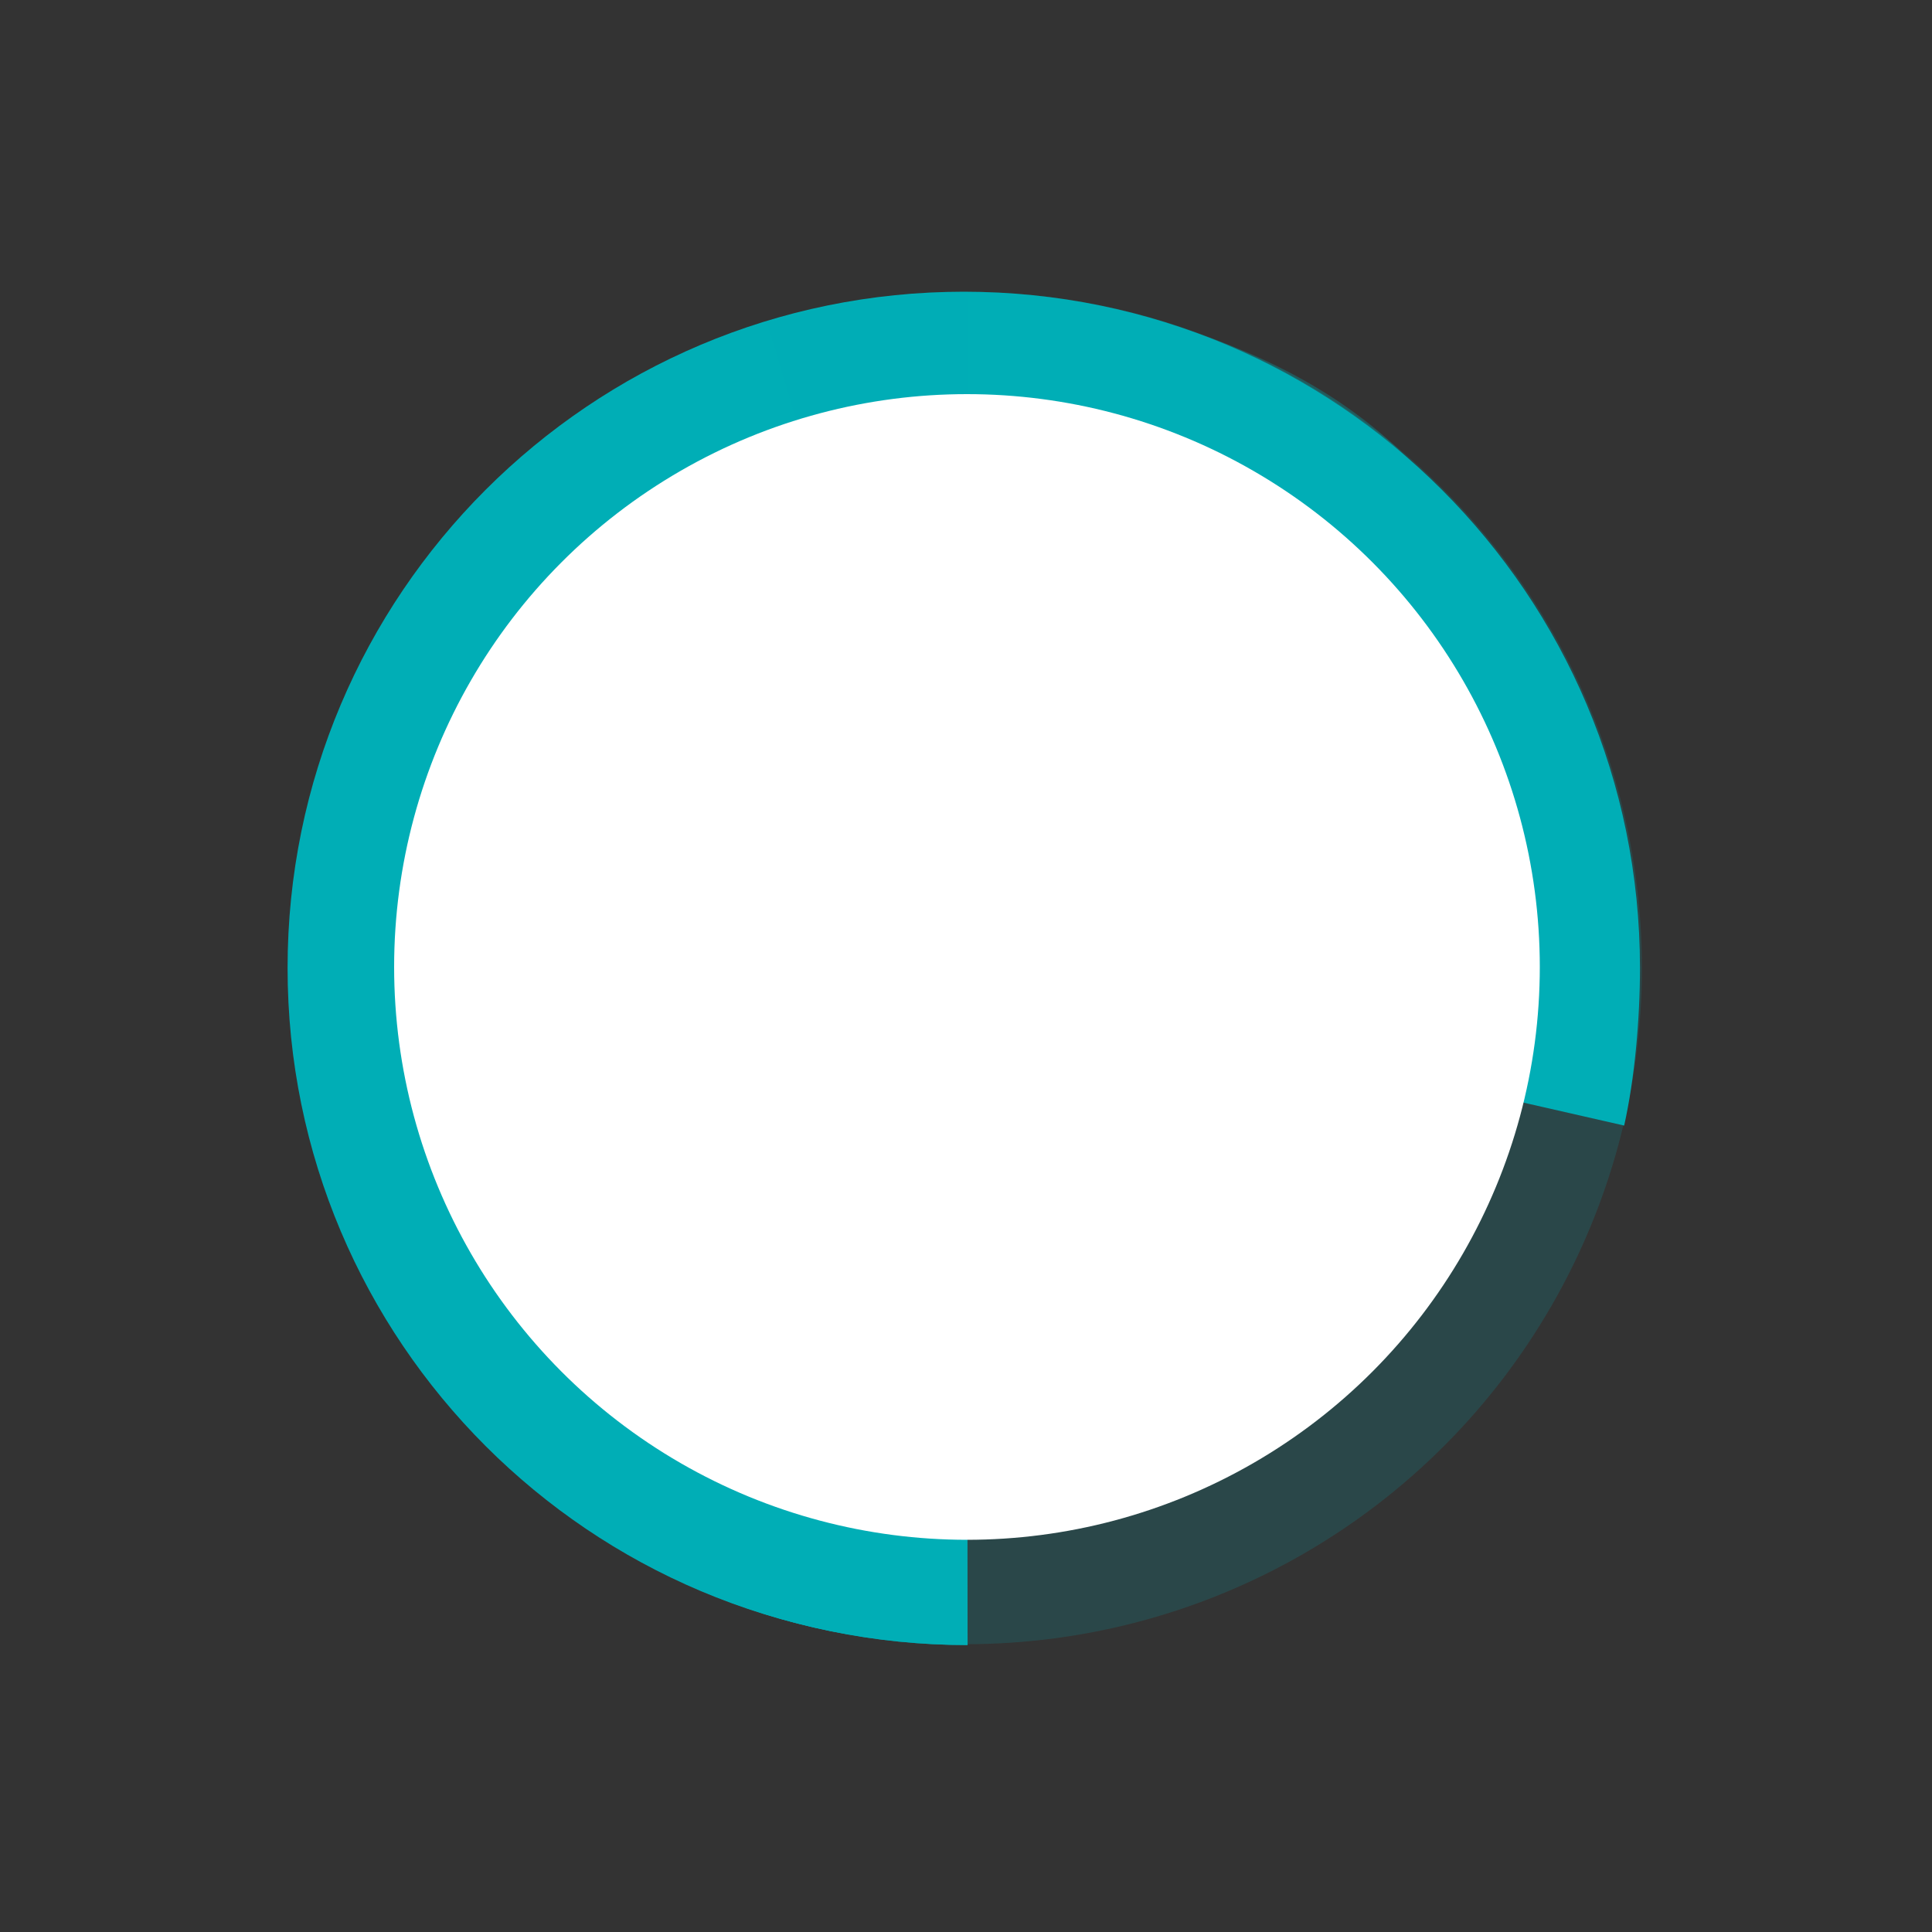 <svg xmlns="http://www.w3.org/2000/svg" xmlns:xlink="http://www.w3.org/1999/xlink" viewBox="0 0 1000 1000"><rect x="0" y="0" width="1000" height="1000" fill="#333333" stroke="none"/><defs><style>.cls-1{fill:none;}.cls-2{opacity:0.17;}.cls-3,.cls-5{fill:#00adb6;}.cls-4{opacity:0.31;}.cls-5,.cls-6{fill-rule:evenodd;}.cls-6,.cls-8{fill:#00aeb6;}.cls-7{opacity:0.56;}.cls-9{clip-path:url(#clip-path);}.cls-10{clip-path:url(#clip-path-2);}.cls-11{fill:#fff;}.cls-12{clip-path:url(#clip-path-3);}</style><clipPath id="clip-path"><circle class="cls-1" cx="500.5" cy="500.5" r="296.5"/></clipPath><clipPath id="clip-path-2"><rect class="cls-1" x="-205" y="-815" width="1440" height="3594"/></clipPath><clipPath id="clip-path-3"><circle class="cls-1" cx="500.5" cy="-744.53" r="296.5"/></clipPath></defs><g id="Background"><g class="cls-2"><circle class="cls-3" cx="499.85" cy="501.03" r="350"/></g></g><g id="Layer_1" data-name="Layer 1"><g class="cls-4"><path class="cls-5" d="M500.82,851.48c-193.3,0-350-156.7-350-350s156.7-350,350-350c45.46,0,157.29,15.63,226.48,84.39L500,509.3l.82,342.18"/></g><path class="cls-6" d="M498.85,851c-193.3,0-350-156.7-350-350s156.7-350,350-350,350,156.7,350,350c0,26.25-2.7,57-8.18,81.59L504.14,505.91,498.85,851"/><g class="cls-7"><path class="cls-5" d="M500.82,851.48c-193.3,0-350-156.7-350-350s156.7-350,350-350Z"/></g><path class="cls-8" d="M500.82,851.48c-193.3,0-350-156.7-350-350,0-157.18,103.6-290.16,246.25-334.37L500,509.3Z"/><g class="cls-9"><g class="cls-10"><rect class="cls-11" x="199" y="199" width="603" height="603"/></g></g></g></svg>